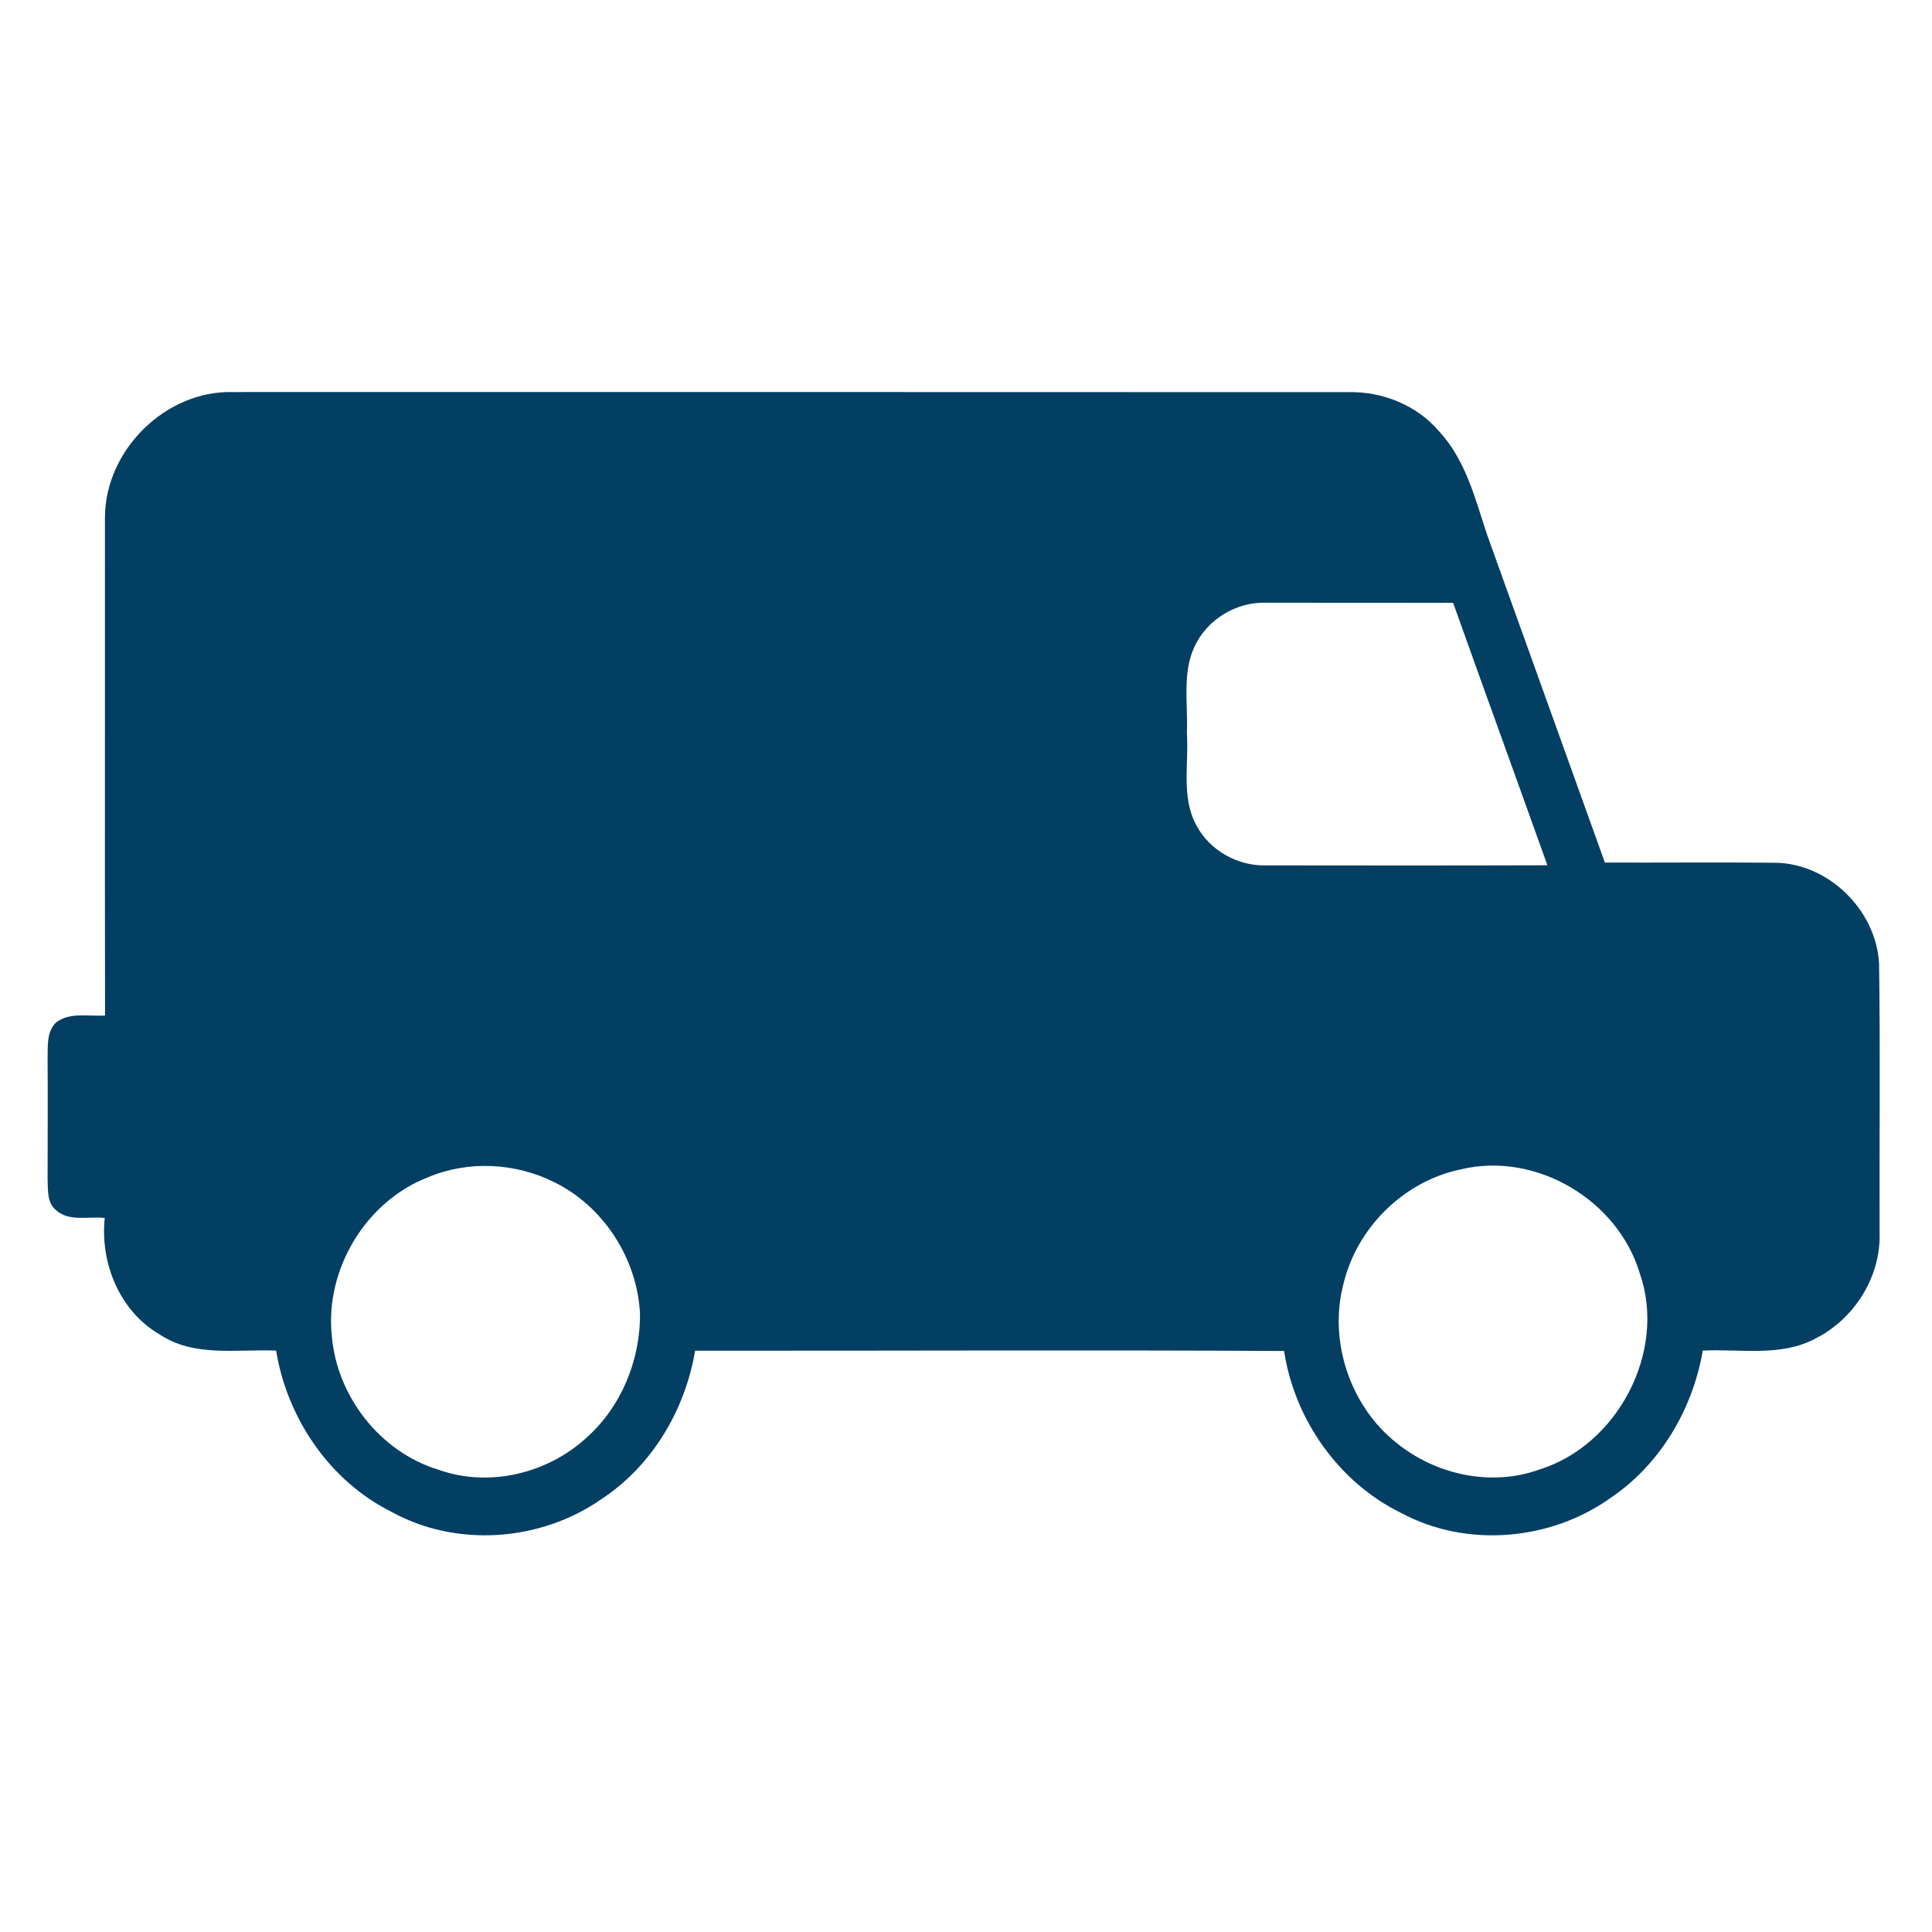 <svg xmlns="http://www.w3.org/2000/svg" xmlns:xlink="http://www.w3.org/1999/xlink" width="100" zoomAndPan="magnify" viewBox="0 0 75 75" height="100" preserveAspectRatio="xMidYMid meet" version="1.0"><defs><clipPath id="4bdf4fcc6e"><path d="M 1.789 15.137 L 73 15.137 L 73 60 L 1.789 60 Z M 1.789 15.137 " clip-rule="nonzero"/></clipPath></defs><g clip-path="url(#4bdf4fcc6e)"><path fill="#033f63" d="M 72.945 37.387 C 72.82 35.312 70.965 33.508 68.902 33.492 C 66.699 33.469 64.5 33.492 62.301 33.484 C 60.773 29.23 59.246 24.973 57.715 20.719 C 57.262 19.332 56.883 17.844 55.867 16.746 C 54.992 15.719 53.652 15.188 52.32 15.223 C 37.883 15.215 23.445 15.219 9.012 15.219 C 6.426 15.168 4.098 17.461 4.074 20.062 C 4.078 26.516 4.066 32.969 4.078 39.422 C 3.441 39.465 2.715 39.277 2.172 39.695 C 1.785 40.082 1.863 40.668 1.848 41.168 C 1.859 42.707 1.848 44.25 1.848 45.789 C 1.867 46.188 1.82 46.668 2.156 46.961 C 2.66 47.445 3.438 47.211 4.066 47.281 C 3.883 49.039 4.645 50.895 6.188 51.797 C 7.527 52.699 9.203 52.367 10.719 52.43 C 11.145 55.055 12.797 57.488 15.18 58.68 C 17.715 60.09 20.992 59.844 23.355 58.191 C 25.312 56.902 26.598 54.738 26.984 52.434 C 34.605 52.441 42.223 52.402 49.848 52.445 C 50.254 55.113 51.977 57.555 54.395 58.734 C 56.934 60.098 60.188 59.816 62.523 58.148 C 64.445 56.855 65.711 54.707 66.102 52.43 C 67.562 52.355 69.145 52.688 70.492 51.953 C 71.996 51.191 73.031 49.543 72.965 47.828 C 72.953 44.352 72.996 40.863 72.945 37.387 Z M 56.41 23.402 C 57.621 26.797 58.855 30.191 60.07 33.59 C 56.426 33.602 52.785 33.598 49.148 33.594 C 48.055 33.625 46.965 33.023 46.445 32.043 C 45.844 30.949 46.156 29.648 46.074 28.461 C 46.125 27.344 45.883 26.152 46.367 25.109 C 46.859 24.043 48 23.352 49.164 23.398 C 51.582 23.398 53.996 23.402 56.41 23.402 Z M 22.754 55.824 C 21.238 57.207 18.98 57.75 17.035 57.059 C 14.766 56.375 13.07 54.211 12.879 51.84 C 12.617 49.262 14.211 46.629 16.613 45.703 C 18.184 45.039 20.02 45.137 21.535 45.902 C 23.434 46.84 24.738 48.867 24.844 50.992 C 24.863 52.805 24.109 54.625 22.754 55.824 Z M 59.781 57.039 C 57.91 57.727 55.738 57.258 54.207 56.008 C 52.422 54.594 51.57 52.078 52.148 49.863 C 52.668 47.645 54.516 45.84 56.727 45.391 C 59.613 44.703 62.797 46.566 63.656 49.43 C 64.715 52.461 62.797 56.094 59.781 57.039 Z M 59.781 57.039 " fill-opacity="1" fill-rule="nonzero"/></g></svg>